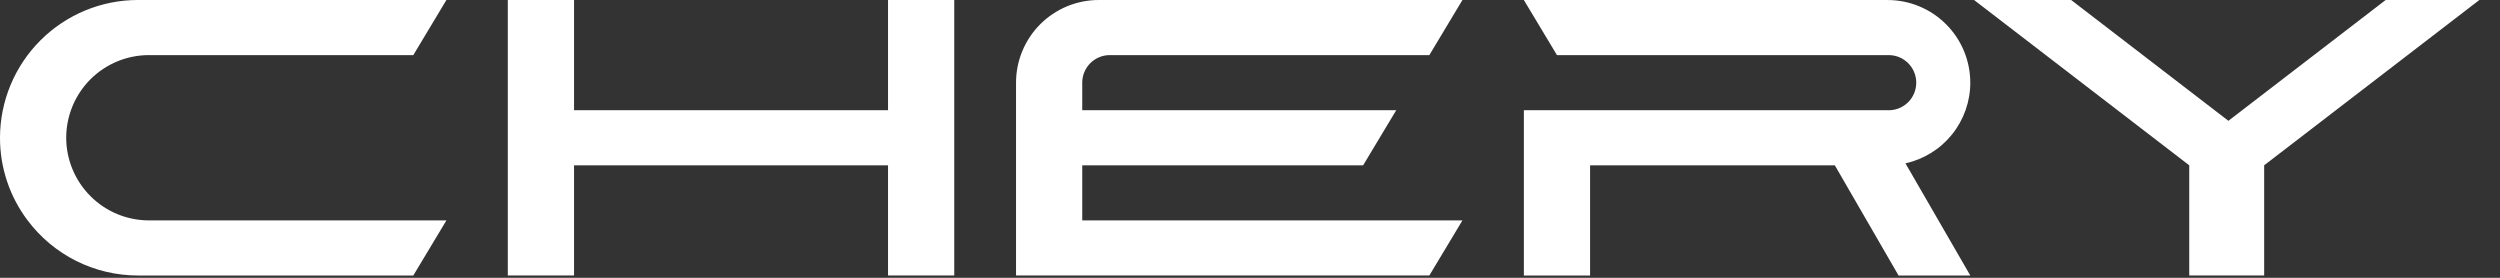 <?xml version="1.0" encoding="UTF-8"?> <svg xmlns="http://www.w3.org/2000/svg" width="99" height="11" viewBox="0 0 99 11" fill="none"><rect x="0" y="0" width="99" height="11" fill="#333333" stroke="none"/><path d="M78.023 3.273C78.023 2.843 77.938 2.417 77.773 2.02C77.608 1.623 77.366 1.262 77.062 0.958C76.757 0.654 76.396 0.413 75.999 0.249C75.601 0.085 75.175 0.001 74.745 0.001H60.345L61.656 2.183H74.745C74.892 2.177 75.039 2.2 75.177 2.252C75.315 2.304 75.441 2.384 75.547 2.485C75.654 2.587 75.738 2.71 75.796 2.845C75.854 2.981 75.884 3.127 75.884 3.274C75.884 3.421 75.854 3.567 75.796 3.703C75.738 3.838 75.654 3.961 75.547 4.063C75.441 4.164 75.315 4.244 75.177 4.296C75.039 4.348 74.892 4.371 74.745 4.365H60.345V10.911H62.967V6.546H72.659L75.183 10.91H78.024L75.456 6.468C76.184 6.307 76.835 5.903 77.302 5.322C77.769 4.741 78.023 4.018 78.024 3.273H78.023ZM35.166 4.364H22.732V1.37473e-06H20.109V10.909H22.732V6.546H35.166V10.909H37.788V1.37473e-06H35.166V4.364ZM2.622 5.455C2.622 5.025 2.707 4.599 2.872 4.202C3.037 3.804 3.279 3.443 3.583 3.139C3.887 2.836 4.249 2.595 4.646 2.43C5.044 2.266 5.47 2.182 5.9 2.182H16.367L17.678 1.37473e-06H5.463C4.016 -5.8934e-07 2.628 0.574 1.603 1.597C0.579 2.619 0.002 4.007 6.97043e-06 5.454C-0.002 6.635 0.382 7.784 1.093 8.727C1.602 9.405 2.262 9.955 3.02 10.334C3.779 10.713 4.615 10.91 5.463 10.91H16.367L17.678 8.728H5.901C5.032 8.728 4.199 8.384 3.585 7.77C2.97 7.156 2.623 6.324 2.622 5.455ZM94.471 0.001L88.245 4.784L82.019 0.001H78.174L86.694 6.546V10.909H89.661V6.546L98.181 0.001H94.471ZM42.857 3.246C42.864 2.962 42.982 2.691 43.186 2.492C43.389 2.294 43.662 2.182 43.947 2.182H56.602L57.913 1.37473e-06H43.513C43.083 -0 42.657 0.084 42.259 0.248C41.862 0.413 41.5 0.654 41.196 0.957C40.892 1.261 40.65 1.622 40.485 2.02C40.32 2.417 40.235 2.843 40.235 3.273V10.909H56.602L57.913 8.727H42.857V6.546H53.98L55.291 4.364H42.857V3.246Z" fill="white"></path></svg> 